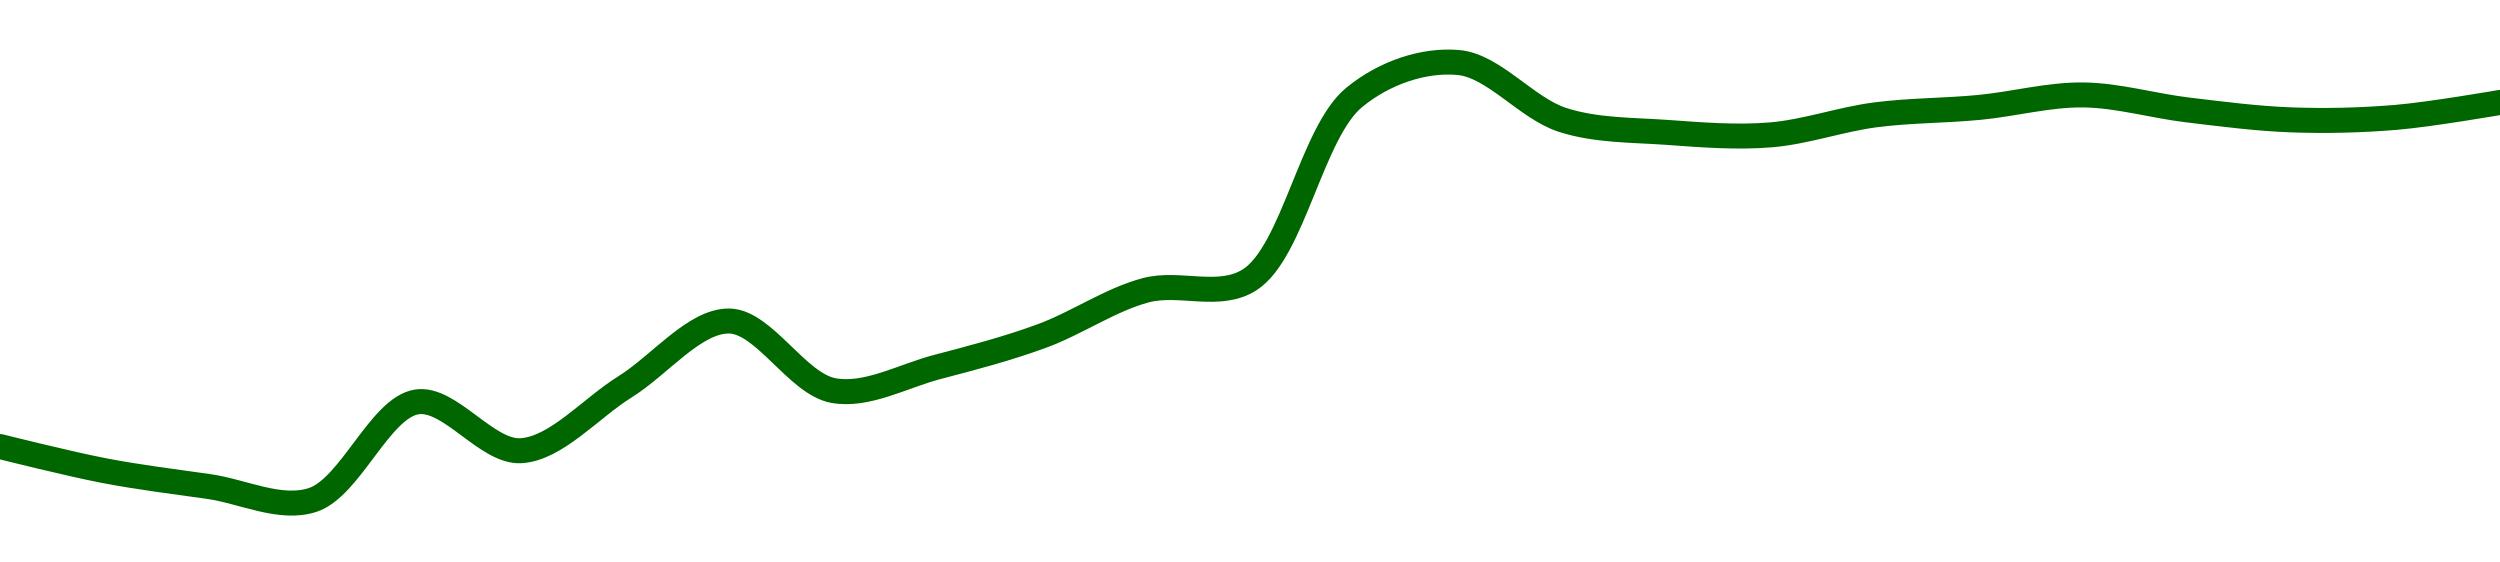 <!-- series1d: [0.910089,0.900428,0.894082,0.888657,0.927963,0.90841,0.934009,0.960385,0.932528,0.941995,0.954354,0.972731,0.977004,1.05,1.064,1.041,1.036,1.035,1.043,1.046,1.051,1.045,1.041,1.042,1.048] -->

<svg width="200" height="45" viewBox="0 0 200 45" xmlns="http://www.w3.org/2000/svg">
  <defs>
    <linearGradient id="grad-area" x1="0" y1="0" x2="0" y2="1">
      <stop offset="0%" stop-color="rgba(76,175,80,.2)" />
      <stop offset="100%" stop-color="rgba(0,0,0,0)" />
    </linearGradient>
  </defs>

  <path d="M0,35.722C0,35.722,5.545,37.117,8.333,37.65C11.101,38.18,13.887,38.525,16.667,38.917C19.442,39.308,22.406,40.84,25,40C28.028,39.02,30.387,32.626,33.333,32.154C35.975,31.732,38.93,36.211,41.667,36.057C44.488,35.899,47.228,32.673,50,30.947C52.784,29.215,55.567,25.648,58.333,25.682C61.122,25.717,63.769,30.708,66.667,31.243C69.342,31.737,72.234,30.076,75,29.353C77.79,28.625,80.587,27.893,83.333,26.886C86.144,25.856,88.829,23.968,91.667,23.218C94.389,22.499,97.56,23.952,100,22.365C103.454,20.119,104.94,10.58,108.333,7.795C110.789,5.779,113.942,4.754,116.667,5C119.502,5.256,122.13,8.667,125,9.591C127.696,10.459,130.551,10.39,133.333,10.589C136.106,10.788,138.901,11.018,141.667,10.789C144.457,10.557,147.211,9.558,150,9.192C152.767,8.829,155.559,8.859,158.333,8.593C161.114,8.327,163.891,7.562,166.667,7.595C169.447,7.628,172.218,8.46,175,8.793C177.774,9.125,180.553,9.491,183.333,9.591C186.108,9.69,188.896,9.623,191.667,9.391C194.451,9.159,200,8.194,200,8.194"
        fill="none"
        stroke="#006600"
        stroke-width="2"
        stroke-linejoin="round"
        stroke-linecap="round"
        />
</svg>